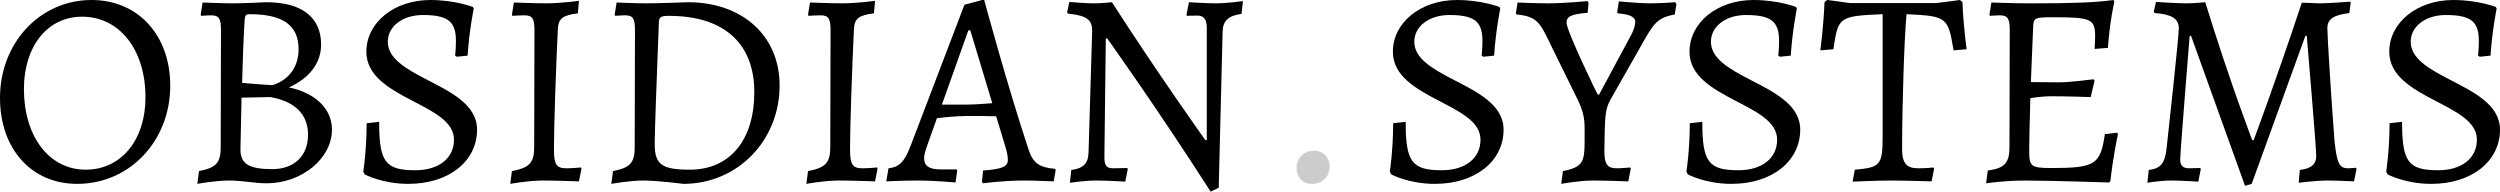 <?xml version="1.0" encoding="UTF-8" standalone="no"?>
<svg
   xmlns:dc="http://purl.org/dc/elements/1.1/"
   xmlns:cc="http://creativecommons.org/ns#"
   xmlns:rdf="http://www.w3.org/1999/02/22-rdf-syntax-ns#"
   xmlns:svg="http://www.w3.org/2000/svg"
   xmlns="http://www.w3.org/2000/svg"
   xmlns:sodipodi="http://sodipodi.sourceforge.net/DTD/sodipodi-0.dtd"
   xmlns:inkscape="http://www.inkscape.org/namespaces/inkscape"
   height="16.536"
   width="215.696"
   version="1.11.1"
   id="svg10"
   sodipodi:docname="ObsidianSystemsLogo-ICFP2017.svg"
   inkscape:version="0.92.1 r15371"
   style="font-family:Alegreya">
  <defs
     id="defs14" />
  <sodipodi:namedview
     pagecolor="#ffffff"
     bordercolor="#666666"
     borderopacity="1"
     objecttolerance="10"
     gridtolerance="10"
     guidetolerance="10"
     inkscape:pageopacity="0"
     inkscape:pageshadow="2"
     inkscape:window-width="1479"
     inkscape:window-height="2124"
     id="namedview12"
     showgrid="false"
     inkscape:zoom="2.1693548"
     inkscape:cx="108.1275"
     inkscape:cy="7.96"
     inkscape:window-x="3840"
     inkscape:window-y="0"
     inkscape:window-maximized="0"
     inkscape:current-layer="svg10"
     fit-margin-top="0"
     fit-margin-left="0"
     fit-margin-right="0"
     fit-margin-bottom="0" />
  <g
     aria-label="OBSIDIAN.SYSTEMS"
     style="font-size:24px;font-family:Alegreya;text-anchor:middle;fill:#000000"
     id="text8"
     transform="translate(-15.873,-12.424)">
    <path
       d="m 23.265,27.064 c -3.144,0 -5.328,-2.856 -5.328,-6.96 0,-3.696 2.04,-6.24 5.016,-6.24 3.24,0 5.472,2.856 5.472,6.96 0,3.696 -2.112,6.24 -5.16,6.24 z m -0.744,1.224 c 4.536,0 8.04,-3.696 8.04,-8.472 0,-4.368 -2.784,-7.392 -6.792,-7.392 -4.44,0 -7.896,3.696 -7.896,8.448 0,4.392 2.712,7.416 6.648,7.416 z"
       style="font-size:24px;font-family:Alegreya;text-anchor:middle;fill:#000000"
       id="path3707"
       inkscape:connector-curvature="0" />
    <path
       d="m 35.634,28 c 1.224,0 2.184,0.24 3.24,0.24 3.024,0 5.64,-2.136 5.64,-4.632 0,-1.776 -1.392,-3.144 -3.72,-3.648 1.776,-0.768 2.784,-2.112 2.784,-3.696 0,-2.352 -1.68,-3.648 -4.728,-3.648 0,0 -1.944,0.096 -2.832,0.096 -0.912,0 -2.664,-0.072 -2.664,-0.072 l -0.168,1.056 0.048,0.096 c 0,0 0.528,-0.048 0.816,-0.048 0.72,0 0.888,0.264 0.888,1.296 l -0.024,10.08 c 0,1.344 -0.384,1.776 -1.872,2.064 l -0.144,1.104 c 0,0 1.536,-0.288 2.736,-0.288 z m 3.576,-7.2 c 2.136,0.384 3.24,1.512 3.24,3.24 0,1.824 -1.176,2.976 -3.096,2.976 -1.992,0 -2.736,-0.456 -2.736,-1.68 l 0.096,-4.488 z m -2.448,-1.224 c 0.048,-1.992 0.12,-3.816 0.216,-5.376 0.024,-0.432 0.096,-0.552 0.432,-0.552 2.88,0 4.224,0.96 4.224,3.024 0,2.568 -2.256,3.096 -2.256,3.096 -0.36,0 -2.616,-0.192 -2.616,-0.192 z"
       style="font-size:24px;font-family:Alegreya;text-anchor:middle;fill:#000000"
       id="path3709"
       inkscape:connector-curvature="0" />
    <path
       d="m 51.106,28.288 c 3.48,0 5.928,-1.944 5.928,-4.68 0,-2.184 -2.352,-3.288 -4.44,-4.368 -1.704,-0.888 -3.264,-1.776 -3.264,-3.216 0,-1.32 1.272,-2.304 3.024,-2.304 2.16,0 2.856,0.552 2.856,2.232 0,0.744 -0.072,1.248 -0.072,1.248 l 0.144,0.12 0.936,-0.096 c 0.144,-2.208 0.528,-4.056 0.528,-4.056 l -0.072,-0.144 c 0,0 -1.536,-0.6 -3.672,-0.6 -3.12,0 -5.52,1.944 -5.52,4.464 0,2.088 1.992,3.192 3.912,4.2 1.848,0.96 3.648,1.824 3.648,3.384 0,1.632 -1.344,2.64 -3.336,2.64 -2.592,0 -3.12,-0.72 -3.12,-4.176 l -1.08,0.12 c 0,2.328 -0.288,4.176 -0.288,4.176 l 0.12,0.24 c 0,0 1.512,0.816 3.768,0.816 z"
       style="font-size:24px;font-family:Alegreya;text-anchor:middle;fill:#000000"
       id="path3711"
       inkscape:connector-curvature="0" />
    <path
       d="m 64.001,14.944 c 0.048,-0.912 0.384,-1.2 1.728,-1.368 l 0.096,-1.08 c 0,0 -1.656,0.216 -2.76,0.216 -0.984,0 -2.856,-0.072 -2.856,-0.072 l -0.168,1.056 0.048,0.096 c 0,0 0.648,-0.048 1.008,-0.048 0.72,0 0.888,0.288 0.888,1.296 l -0.024,10.08 c 0,1.344 -0.408,1.776 -1.92,2.064 l -0.144,1.104 c 0,0 1.56,-0.288 2.784,-0.288 1.128,0 3.144,0.072 3.144,0.072 l 0.216,-1.104 -0.048,-0.096 c 0,0 -0.696,0.072 -1.272,0.072 -0.84,0 -1.056,-0.336 -1.056,-1.632 0,-1.992 0.168,-6.888 0.336,-10.368 z"
       style="font-size:24px;font-family:Alegreya;text-anchor:middle;fill:#000000"
       id="path3713"
       inkscape:connector-curvature="0" />
    <path
       d="m 74.833,28.288 c 4.656,0 8.304,-3.72 8.304,-8.496 0,-4.272 -3.216,-7.176 -7.896,-7.176 0,0 -2.544,0.096 -3.648,0.096 -0.912,0 -2.52,-0.072 -2.52,-0.072 l -0.168,1.056 0.048,0.096 c 0,0 0.528,-0.048 0.816,-0.048 0.72,0 0.888,0.264 0.888,1.296 l -0.024,10.08 c 0,1.344 -0.384,1.776 -1.872,2.064 l -0.144,1.104 c 0,0 1.56,-0.288 2.76,-0.288 1.224,0 3.456,0.288 3.456,0.288 z M 73.585,13.792 c 4.728,0 7.368,2.352 7.368,6.576 0,4.152 -2.112,6.696 -5.568,6.696 -2.424,0 -3.024,-0.456 -3.024,-2.208 0,-1.08 0.144,-4.992 0.36,-10.536 0.024,-0.432 0.192,-0.528 0.864,-0.528 z"
       style="font-size:24px;font-family:Alegreya;text-anchor:middle;fill:#000000"
       id="path3715"
       inkscape:connector-curvature="0" />
    <path
       d="m 89.548,14.944 c 0.048,-0.912 0.384,-1.2 1.728,-1.368 l 0.096,-1.08 c 0,0 -1.656,0.216 -2.76,0.216 -0.984,0 -2.856,-0.072 -2.856,-0.072 l -0.168,1.056 0.048,0.096 c 0,0 0.648,-0.048 1.008,-0.048 0.72,0 0.888,0.288 0.888,1.296 l -0.024,10.08 c 0,1.344 -0.408,1.776 -1.92,2.064 l -0.144,1.104 c 0,0 1.56,-0.288 2.784,-0.288 1.128,0 3.144,0.072 3.144,0.072 l 0.216,-1.104 -0.048,-0.096 c 0,0 -0.696,0.072 -1.272,0.072 -0.84,0 -1.056,-0.336 -1.056,-1.632 0,-1.992 0.168,-6.888 0.336,-10.368 z"
       style="font-size:24px;font-family:Alegreya;text-anchor:middle;fill:#000000"
       id="path3717"
       inkscape:connector-curvature="0" />
    <path
       d="m 104.604,25.288 c -1.8,-5.4 -3.816,-12.864 -3.816,-12.864 h -0.192 l -1.512,0.408 -4.68,12.264 c -0.528,1.344 -0.984,1.752 -1.872,1.848 l -0.192,1.128 c 0,0 1.488,-0.072 2.64,-0.072 1.584,0 3.336,0.168 3.336,0.168 l 0.144,-1.032 -0.048,-0.096 h -1.368 c -1.008,0 -1.44,-0.288 -1.44,-0.984 0,-0.216 0.072,-0.504 0.216,-0.936 l 0.888,-2.496 c 0.552,-0.072 1.68,-0.192 2.616,-0.192 0.672,0 1.92,0 2.496,0.024 l 0.792,2.616 c 0.144,0.456 0.216,0.84 0.216,1.152 0,0.576 -0.48,0.792 -2.136,0.912 l -0.096,0.936 0.072,0.168 c 0,0 1.728,-0.24 3.576,-0.24 0.816,0 2.544,0.072 2.544,0.072 l 0.168,-0.984 -0.048,-0.096 c -1.392,-0.12 -1.92,-0.504 -2.304,-1.704 z M 99.42,15.04 h 0.168 l 1.896,6.288 c -0.552,0.048 -1.584,0.12 -2.232,0.12 h -2.112 z"
       style="font-size:24px;font-family:Alegreya;text-anchor:middle;fill:#000000"
       id="path3719"
       inkscape:connector-curvature="0" />
    <path
       d="m 119.871,24.52 c 0,0 -4.08,-5.712 -8.064,-11.904 0,0 -0.816,0.096 -1.608,0.096 -0.672,0 -2.064,-0.12 -2.064,-0.12 l -0.192,0.888 0.072,0.12 c 1.608,0.168 2.088,0.504 2.088,1.488 l -0.312,10.488 c -0.024,0.984 -0.504,1.392 -1.488,1.512 l -0.12,1.104 c 0,0 1.272,-0.192 2.232,-0.192 1.032,0 2.544,0.096 2.544,0.096 l 0.216,-1.08 -0.048,-0.096 c 0,0 -0.984,0.024 -1.224,0.024 -0.552,0 -0.744,-0.24 -0.744,-0.96 l 0.12,-10.248 h 0.12 c 0,0 4.248,5.928 8.928,13.224 l 0.696,-0.336 0.336,-13.488 c 0.024,-0.936 0.528,-1.368 1.632,-1.512 l 0.12,-1.104 c 0,0 -1.368,0.192 -2.376,0.192 -0.816,0 -2.28,-0.096 -2.28,-0.096 l -0.216,1.08 0.048,0.096 c 0,0 0.48,-0.024 0.912,-0.024 0.528,0 0.792,0.336 0.792,1.032 v 9.72 z"
       style="font-family:Alegreya;letter-spacing:0.1em"
       id="path3721"
       inkscape:connector-curvature="0" />
    <path
       d="m 129.081,28.288 c 0.936,0 1.512,-0.672 1.512,-1.488 0,-0.744 -0.48,-1.368 -1.368,-1.368 -0.912,0 -1.488,0.672 -1.488,1.488 0,0.696 0.432,1.368 1.344,1.368 z"
       style="font-family:Alegreya;fill-opacity:0.2"
       id="path3723"
       inkscape:connector-curvature="0" />
    <path
       d="m 139.672,28.288 c 3.48,0 5.928,-1.944 5.928,-4.68 0,-2.184 -2.352,-3.288 -4.44,-4.368 -1.704,-0.888 -3.264,-1.776 -3.264,-3.216 0,-1.32 1.272,-2.304 3.024,-2.304 2.16,0 2.856,0.552 2.856,2.232 0,0.744 -0.072,1.248 -0.072,1.248 l 0.144,0.12 0.936,-0.096 c 0.144,-2.208 0.528,-4.056 0.528,-4.056 l -0.072,-0.144 c 0,0 -1.536,-0.6 -3.672,-0.6 -3.12,0 -5.52,1.944 -5.52,4.464 0,2.088 1.992,3.192 3.912,4.2 1.848,0.96 3.648,1.824 3.648,3.384 0,1.632 -1.344,2.64 -3.336,2.64 -2.592,0 -3.12,-0.72 -3.12,-4.176 l -1.08,0.12 c 0,2.328 -0.288,4.176 -0.288,4.176 l 0.12,0.24 c 0,0 1.512,0.816 3.768,0.816 z"
       style="font-size:24px;font-family:Alegreya;text-anchor:middle;fill:#000000"
       id="path3725"
       inkscape:connector-curvature="0" />
    <path
       d="m 151.031,14.392 c 0,-0.552 0.384,-0.744 1.824,-0.864 l 0.072,-0.84 -0.072,-0.168 c 0,0 -2.064,0.192 -3.408,0.192 -1.104,0 -2.64,-0.072 -2.64,-0.072 l -0.144,0.936 0.048,0.096 c 1.872,0.168 2.064,0.792 3.024,2.76 l 2.16,4.392 c 0.576,1.152 0.696,1.776 0.696,2.712 v 1.056 c 0,1.776 -0.144,2.256 -1.872,2.592 l -0.144,1.104 c 0,0 1.536,-0.288 2.736,-0.288 1.056,0 3.048,0.072 3.048,0.072 l 0.216,-1.104 -0.048,-0.096 c 0,0 -0.696,0.072 -1.176,0.072 -0.84,0 -1.08,-0.408 -1.056,-1.632 0.048,-2.616 0.024,-3.432 0.528,-4.296 l 2.4,-4.224 c 1.296,-2.28 1.488,-2.808 3.144,-3.12 l 0.144,-0.888 -0.096,-0.168 c 0,0 -1.272,0.096 -2.208,0.096 -0.888,0 -2.664,-0.168 -2.664,-0.168 l -0.144,0.936 0.048,0.096 c 1.032,0.072 1.512,0.312 1.512,0.72 0,0.336 -0.144,0.768 -0.384,1.2 l -2.736,5.088 h -0.12 c -0.024,0 -2.688,-5.496 -2.688,-6.192 z"
       style="font-size:24px;font-family:Alegreya;text-anchor:middle;fill:#000000"
       id="path3727"
       inkscape:connector-curvature="0" />
    <path
       d="m 165.265,28.288 c 3.48,0 5.928,-1.944 5.928,-4.68 0,-2.184 -2.352,-3.288 -4.44,-4.368 -1.704,-0.888 -3.264,-1.776 -3.264,-3.216 0,-1.32 1.272,-2.304 3.024,-2.304 2.16,0 2.856,0.552 2.856,2.232 0,0.744 -0.072,1.248 -0.072,1.248 l 0.144,0.12 0.936,-0.096 c 0.144,-2.208 0.528,-4.056 0.528,-4.056 l -0.072,-0.144 c 0,0 -1.536,-0.6 -3.672,-0.6 -3.12,0 -5.52,1.944 -5.52,4.464 0,2.088 1.992,3.192 3.912,4.2 1.848,0.96 3.648,1.824 3.648,3.384 0,1.632 -1.344,2.64 -3.336,2.64 -2.592,0 -3.12,-0.72 -3.12,-4.176 l -1.08,0.12 c 0,2.328 -0.288,4.176 -0.288,4.176 l 0.12,0.24 c 0,0 1.512,0.816 3.768,0.816 z"
       style="font-size:24px;font-family:Alegreya;text-anchor:middle;fill:#000000"
       id="path3729"
       inkscape:connector-curvature="0" />
    <path
       d="m 178.304,24.112 c 0,2.544 -0.168,2.76 -2.4,2.952 l -0.192,1.032 c 0,0 2.112,-0.096 3.288,-0.096 1.128,0 3.528,0.072 3.528,0.072 l 0.216,-1.104 -0.072,-0.096 c 0,0 -0.48,0.072 -1.32,0.072 -0.984,0 -1.368,-0.456 -1.368,-1.632 0,-3.888 0.192,-9.744 0.384,-11.664 3.48,0.168 3.576,0.24 4.056,3.12 l 1.128,-0.096 c 0,0 -0.288,-2.016 -0.36,-4.056 l -0.216,-0.192 -2.04,0.264 h -7.44 l -1.992,-0.264 -0.216,0.192 c -0.072,2.04 -0.36,4.152 -0.36,4.152 l 1.128,-0.096 c 0.408,-2.808 0.48,-2.856 4.248,-3.024 z"
       style="font-size:24px;font-family:Alegreya;text-anchor:middle;fill:#000000"
       id="path3731"
       inkscape:connector-curvature="0" />
    <path
       d="m 190.95,25.48 c 0,-0.792 0.024,-1.992 0.096,-4.584 0.408,-0.072 1.128,-0.168 1.848,-0.168 1.296,0 3.36,0.072 3.36,0.072 l 0.336,-1.416 -0.096,-0.12 c 0,0 -2.064,0.264 -2.928,0.264 -0.72,0 -1.944,-0.024 -2.472,-0.024 l 0.192,-4.656 c 0.024,-0.888 0.12,-0.936 1.68,-0.936 3.384,0 3.672,0.144 3.672,1.704 0,0.336 -0.048,1.032 -0.048,1.032 l 1.152,-0.096 c 0.144,-2.208 0.552,-3.984 0.552,-3.984 l -0.072,-0.144 c -1.584,0.216 -3.384,0.288 -7.2,0.288 -1.44,0 -3.336,-0.072 -3.336,-0.072 l -0.168,1.056 0.048,0.096 c 0,0 0.528,-0.048 0.816,-0.048 0.72,0 0.888,0.264 0.888,1.296 l -0.024,10.08 c 0,1.368 -0.432,1.824 -1.872,2.016 l -0.144,1.104 c 0,0 1.512,-0.24 3.336,-0.24 2.28,0 7.272,0.168 7.272,0.168 l 0.12,-0.144 c 0.216,-2.04 0.648,-4.032 0.648,-4.032 l -0.072,-0.12 -1.056,0.12 c -0.384,2.64 -0.84,2.928 -4.632,2.928 -1.728,0 -1.896,-0.144 -1.896,-1.44 z"
       style="font-size:24px;font-family:Alegreya;text-anchor:middle;fill:#000000"
       id="path3733"
       inkscape:connector-curvature="0" />
    <path
       d="m 210.145,28.288 4.632,-12.768 h 0.12 c 0,0 0.816,9.552 0.816,10.368 0,0.72 -0.432,1.08 -1.416,1.2 l -0.096,1.104 c 0,0 1.464,-0.192 2.496,-0.192 0.864,0 2.28,0.072 2.28,0.072 l 0.216,-1.08 -0.048,-0.096 c 0,0 -0.384,0.048 -0.672,0.048 -0.768,0 -0.96,-0.408 -1.176,-2.28 -0.264,-3.36 -0.624,-9.096 -0.624,-9.792 0,-0.792 0.504,-1.152 1.896,-1.32 l 0.12,-0.888 -0.048,-0.096 c 0,0 -1.872,0.144 -2.592,0.144 -0.48,0 -1.584,-0.072 -1.584,-0.048 -2.28,6.888 -4.152,11.856 -4.152,11.856 h -0.12 c 0,0 -1.896,-4.92 -4.056,-11.904 0,0 -0.936,0.096 -1.632,0.096 -0.768,0 -2.616,-0.12 -2.616,-0.12 l -0.192,0.84 0.072,0.12 c 1.464,0.096 2.088,0.48 2.088,1.32 0,0.72 -0.864,8.616 -1.056,10.368 -0.144,1.296 -0.528,1.728 -1.536,1.848 l -0.12,1.104 c 0,0 1.104,-0.192 2.064,-0.192 0.792,0 2.328,0.096 2.328,0.096 l 0.216,-1.08 -0.048,-0.096 c 0,0 -0.744,0.024 -0.984,0.024 -0.504,0 -0.744,-0.24 -0.744,-0.744 0,-0.624 0.816,-10.68 0.816,-10.68 h 0.12 l 4.656,12.936 z"
       style="font-size:24px;font-family:Alegreya;text-anchor:middle;fill:#000000"
       id="path3735"
       inkscape:connector-curvature="0" />
    <path
       d="m 225.64,28.288 c 3.48,0 5.928,-1.944 5.928,-4.68 0,-2.184 -2.352,-3.288 -4.44,-4.368 -1.704,-0.888 -3.264,-1.776 -3.264,-3.216 0,-1.32 1.272,-2.304 3.024,-2.304 2.16,0 2.856,0.552 2.856,2.232 0,0.744 -0.072,1.248 -0.072,1.248 l 0.144,0.12 0.936,-0.096 c 0.144,-2.208 0.528,-4.056 0.528,-4.056 l -0.072,-0.144 c 0,0 -1.536,-0.6 -3.672,-0.6 -3.12,0 -5.52,1.944 -5.52,4.464 0,2.088 1.992,3.192 3.912,4.2 1.848,0.96 3.648,1.824 3.648,3.384 0,1.632 -1.344,2.64 -3.336,2.64 -2.592,0 -3.12,-0.72 -3.12,-4.176 l -1.08,0.12 c 0,2.328 -0.288,4.176 -0.288,4.176 l 0.12,0.24 c 0,0 1.512,0.816 3.768,0.816 z"
       style="font-size:24px;font-family:Alegreya;text-anchor:middle;fill:#000000"
       id="path3737"
       inkscape:connector-curvature="0" />
  </g>
</svg>
